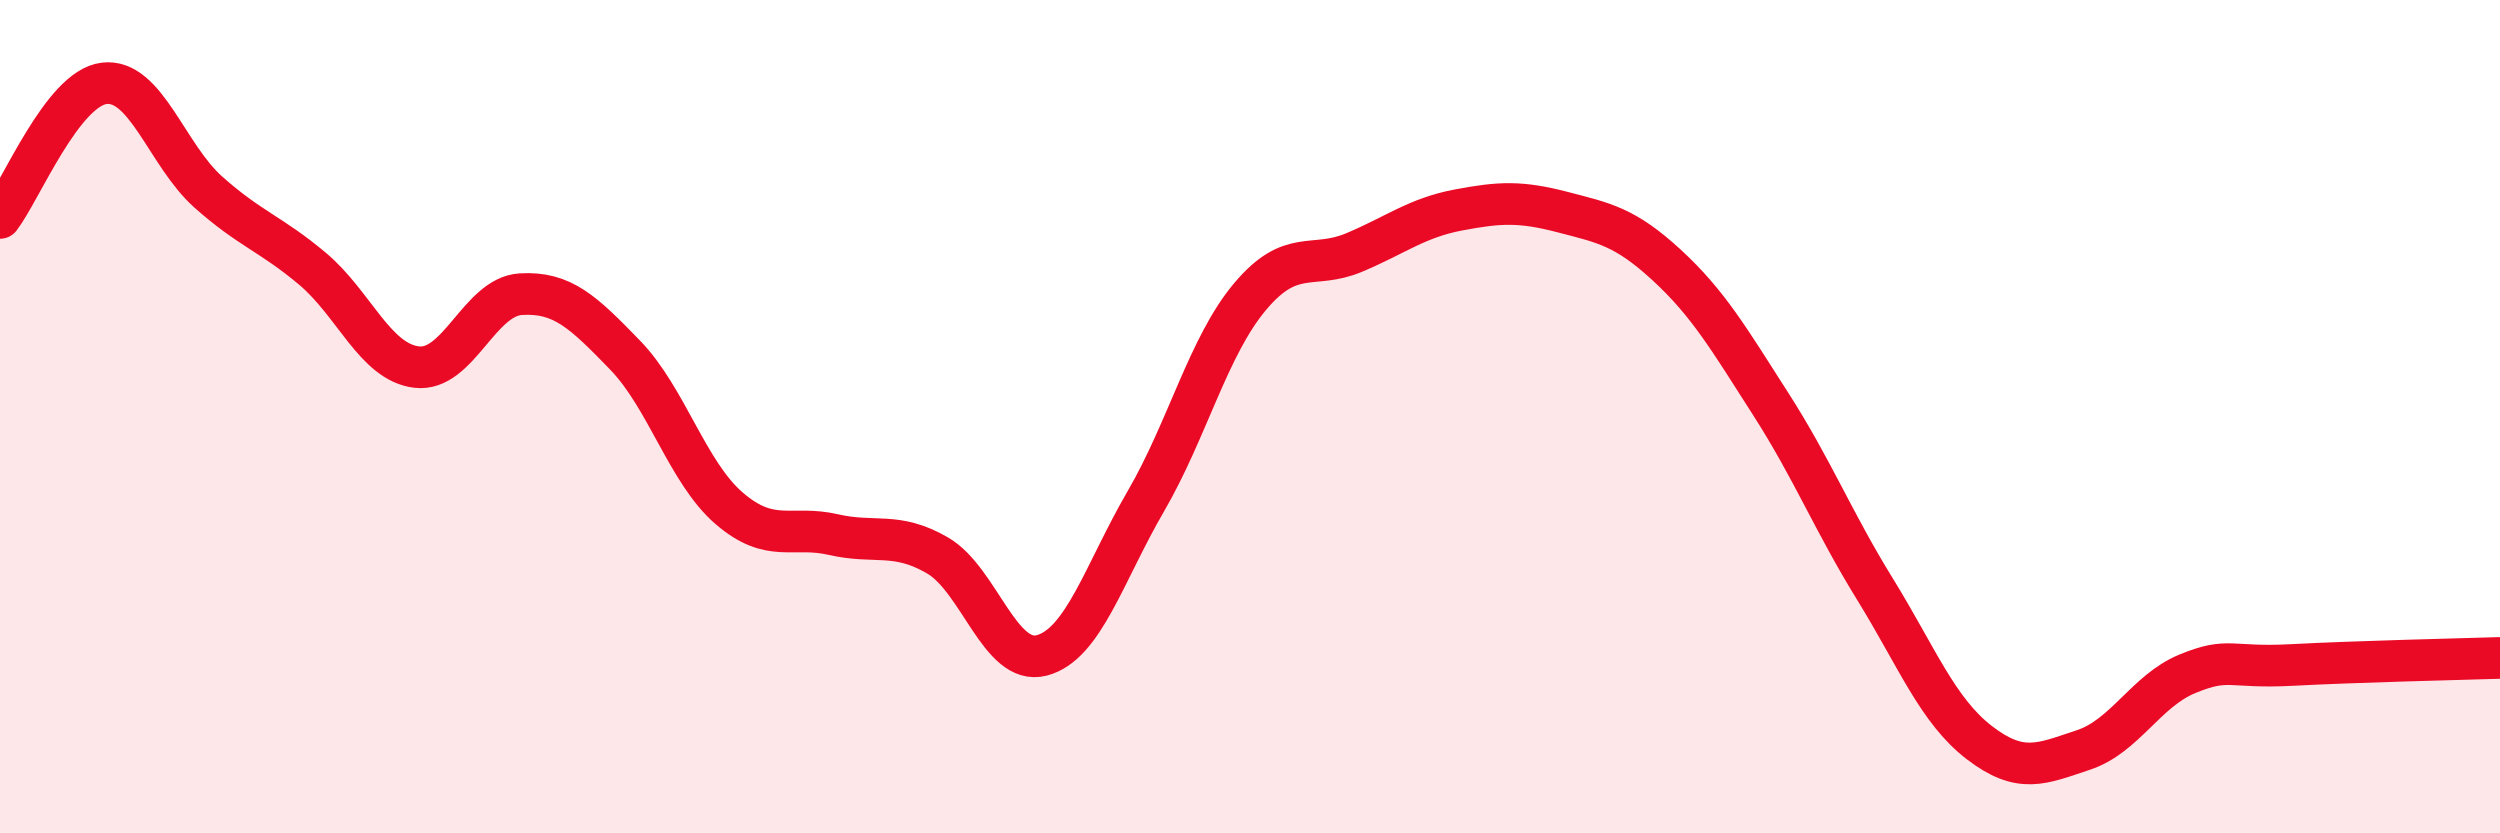
    <svg width="60" height="20" viewBox="0 0 60 20" xmlns="http://www.w3.org/2000/svg">
      <path
        d="M 0,5.23 C 0.5,4.58 1.5,2.12 2.5,2 C 3.5,1.88 4,3.72 5,4.61 C 6,5.5 6.5,5.61 7.5,6.45 C 8.5,7.29 9,8.69 10,8.81 C 11,8.93 11.5,7.12 12.5,7.06 C 13.5,7 14,7.49 15,8.52 C 16,9.55 16.5,11.34 17.5,12.2 C 18.5,13.06 19,12.6 20,12.83 C 21,13.06 21.5,12.75 22.5,13.33 C 23.5,13.91 24,15.99 25,15.73 C 26,15.47 26.5,13.75 27.5,12.03 C 28.5,10.31 29,8.31 30,7.12 C 31,5.93 31.5,6.48 32.5,6.06 C 33.5,5.64 34,5.23 35,5.04 C 36,4.85 36.5,4.83 37.5,5.09 C 38.5,5.35 39,5.44 40,6.36 C 41,7.28 41.5,8.14 42.5,9.7 C 43.5,11.26 44,12.52 45,14.14 C 46,15.76 46.5,17.05 47.5,17.82 C 48.5,18.59 49,18.33 50,18 C 51,17.67 51.5,16.58 52.5,16.17 C 53.5,15.76 53.5,16.04 55,15.96 C 56.5,15.88 59,15.82 60,15.79L60 20L0 20Z"
        fill="#EB0A25"
        opacity="0.1"
        stroke-linecap="round"
        stroke-linejoin="round"
      />
      <path
        d="M 0,5.23 C 0.5,4.58 1.5,2.12 2.5,2 C 3.5,1.88 4,3.72 5,4.61 C 6,5.5 6.5,5.61 7.5,6.45 C 8.5,7.29 9,8.69 10,8.81 C 11,8.93 11.5,7.12 12.5,7.06 C 13.5,7 14,7.49 15,8.52 C 16,9.55 16.5,11.34 17.5,12.2 C 18.5,13.06 19,12.6 20,12.83 C 21,13.06 21.5,12.75 22.5,13.33 C 23.5,13.91 24,15.99 25,15.73 C 26,15.47 26.5,13.75 27.5,12.03 C 28.5,10.31 29,8.31 30,7.12 C 31,5.93 31.5,6.48 32.5,6.06 C 33.5,5.64 34,5.23 35,5.04 C 36,4.85 36.5,4.83 37.5,5.09 C 38.5,5.35 39,5.44 40,6.36 C 41,7.28 41.5,8.14 42.5,9.7 C 43.5,11.26 44,12.52 45,14.14 C 46,15.76 46.5,17.05 47.5,17.82 C 48.5,18.59 49,18.33 50,18 C 51,17.67 51.5,16.58 52.5,16.17 C 53.5,15.76 53.5,16.04 55,15.96 C 56.5,15.88 59,15.82 60,15.79"
        stroke="#EB0A25"
        stroke-width="1"
        fill="none"
        stroke-linecap="round"
        stroke-linejoin="round"
      />
    </svg>
  